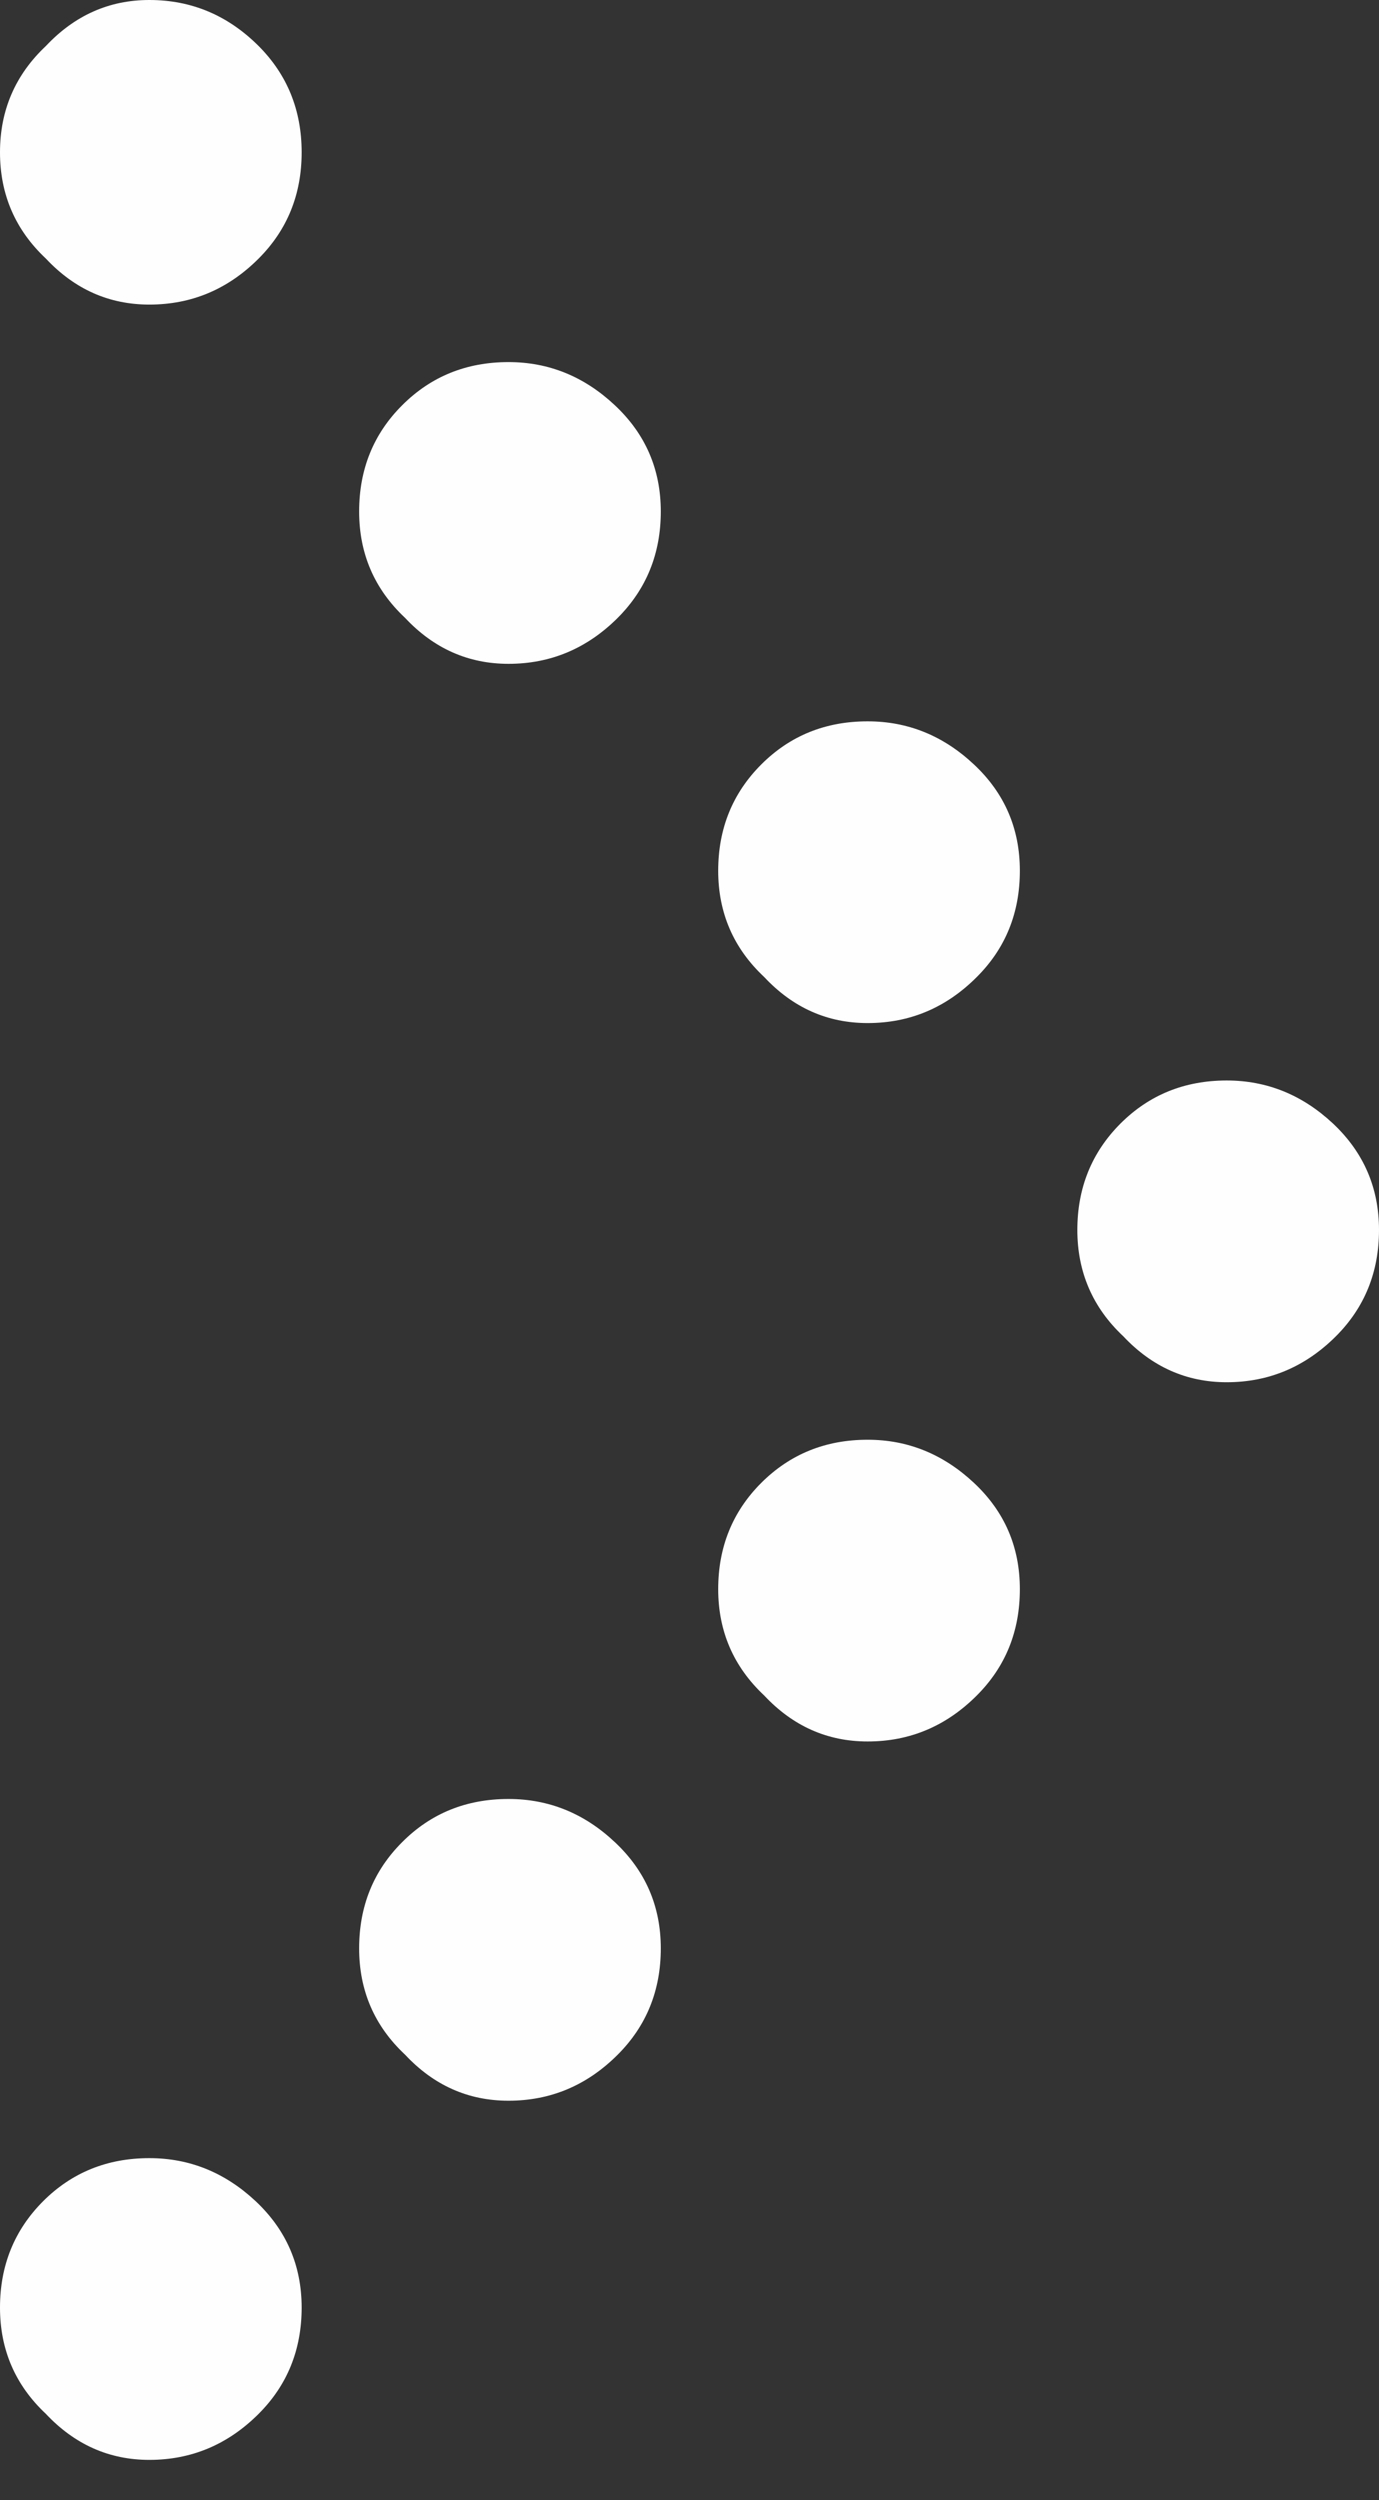 <svg width="16" height="29" viewBox="0 0 16 29" fill="none" xmlns="http://www.w3.org/2000/svg">
<rect x="0" y="0" width="16" height="29" fill="#333333" stroke="none"/>
<path d="M1.733 28.533C1.267 28.533 0.867 28.355 0.533 28C0.178 27.667 -1.42606e-07 27.256 -9.98663e-08 26.767C-5.71262e-08 26.278 0.167 25.867 0.5 25.533C0.833 25.2 1.244 25.033 1.733 25.033C2.2 25.033 2.611 25.2 2.967 25.533C3.322 25.867 3.5 26.278 3.5 26.767C3.5 27.256 3.333 27.667 3 28C2.644 28.355 2.222 28.533 1.733 28.533ZM5.9 24.367C5.433 24.367 5.033 24.189 4.7 23.833C4.344 23.5 4.167 23.089 4.167 22.6C4.167 22.111 4.333 21.7 4.667 21.367C5 21.033 5.411 20.867 5.9 20.867C6.367 20.867 6.778 21.033 7.133 21.367C7.489 21.7 7.667 22.111 7.667 22.6C7.667 23.089 7.5 23.5 7.167 23.833C6.811 24.189 6.389 24.367 5.9 24.367ZM5.9 7.7C5.433 7.7 5.033 7.522 4.7 7.167C4.344 6.833 4.167 6.422 4.167 5.933C4.167 5.444 4.333 5.033 4.667 4.7C5 4.367 5.411 4.2 5.9 4.2C6.367 4.2 6.778 4.367 7.133 4.7C7.489 5.033 7.667 5.444 7.667 5.933C7.667 6.422 7.5 6.833 7.167 7.167C6.811 7.522 6.389 7.7 5.9 7.7ZM14.233 16.033C13.767 16.033 13.367 15.855 13.033 15.5C12.678 15.167 12.5 14.755 12.5 14.267C12.5 13.778 12.667 13.367 13 13.033C13.333 12.7 13.744 12.533 14.233 12.533C14.7 12.533 15.111 12.7 15.467 13.033C15.822 13.367 16 13.778 16 14.267C16 14.755 15.833 15.167 15.5 15.5C15.144 15.855 14.722 16.033 14.233 16.033ZM1.733 3.533C1.267 3.533 0.867 3.356 0.533 3C0.178 2.667 2.04296e-06 2.256 2.0857e-06 1.767C2.12844e-06 1.278 0.178 0.867 0.533 0.533C0.867 0.178 1.267 -1.01445e-05 1.733 -1.01037e-05C2.222 -1.00609e-05 2.644 0.178 3 0.533C3.333 0.867 3.5 1.278 3.5 1.767C3.5 2.256 3.333 2.667 3 3C2.644 3.356 2.222 3.533 1.733 3.533ZM10.067 11.867C9.6 11.867 9.2 11.689 8.867 11.333C8.511 11 8.333 10.589 8.333 10.1C8.333 9.611 8.5 9.2 8.833 8.867C9.167 8.533 9.578 8.367 10.067 8.367C10.533 8.367 10.944 8.533 11.3 8.867C11.656 9.2 11.833 9.611 11.833 10.1C11.833 10.589 11.667 11 11.333 11.333C10.978 11.689 10.556 11.867 10.067 11.867ZM10.067 20.2C9.6 20.2 9.2 20.022 8.867 19.667C8.511 19.333 8.333 18.922 8.333 18.433C8.333 17.944 8.5 17.533 8.833 17.2C9.167 16.867 9.578 16.7 10.067 16.7C10.533 16.7 10.944 16.867 11.3 17.2C11.656 17.533 11.833 17.944 11.833 18.433C11.833 18.922 11.667 19.333 11.333 19.667C10.978 20.022 10.556 20.2 10.067 20.2Z" fill="#FEFEFE"/>
</svg>
